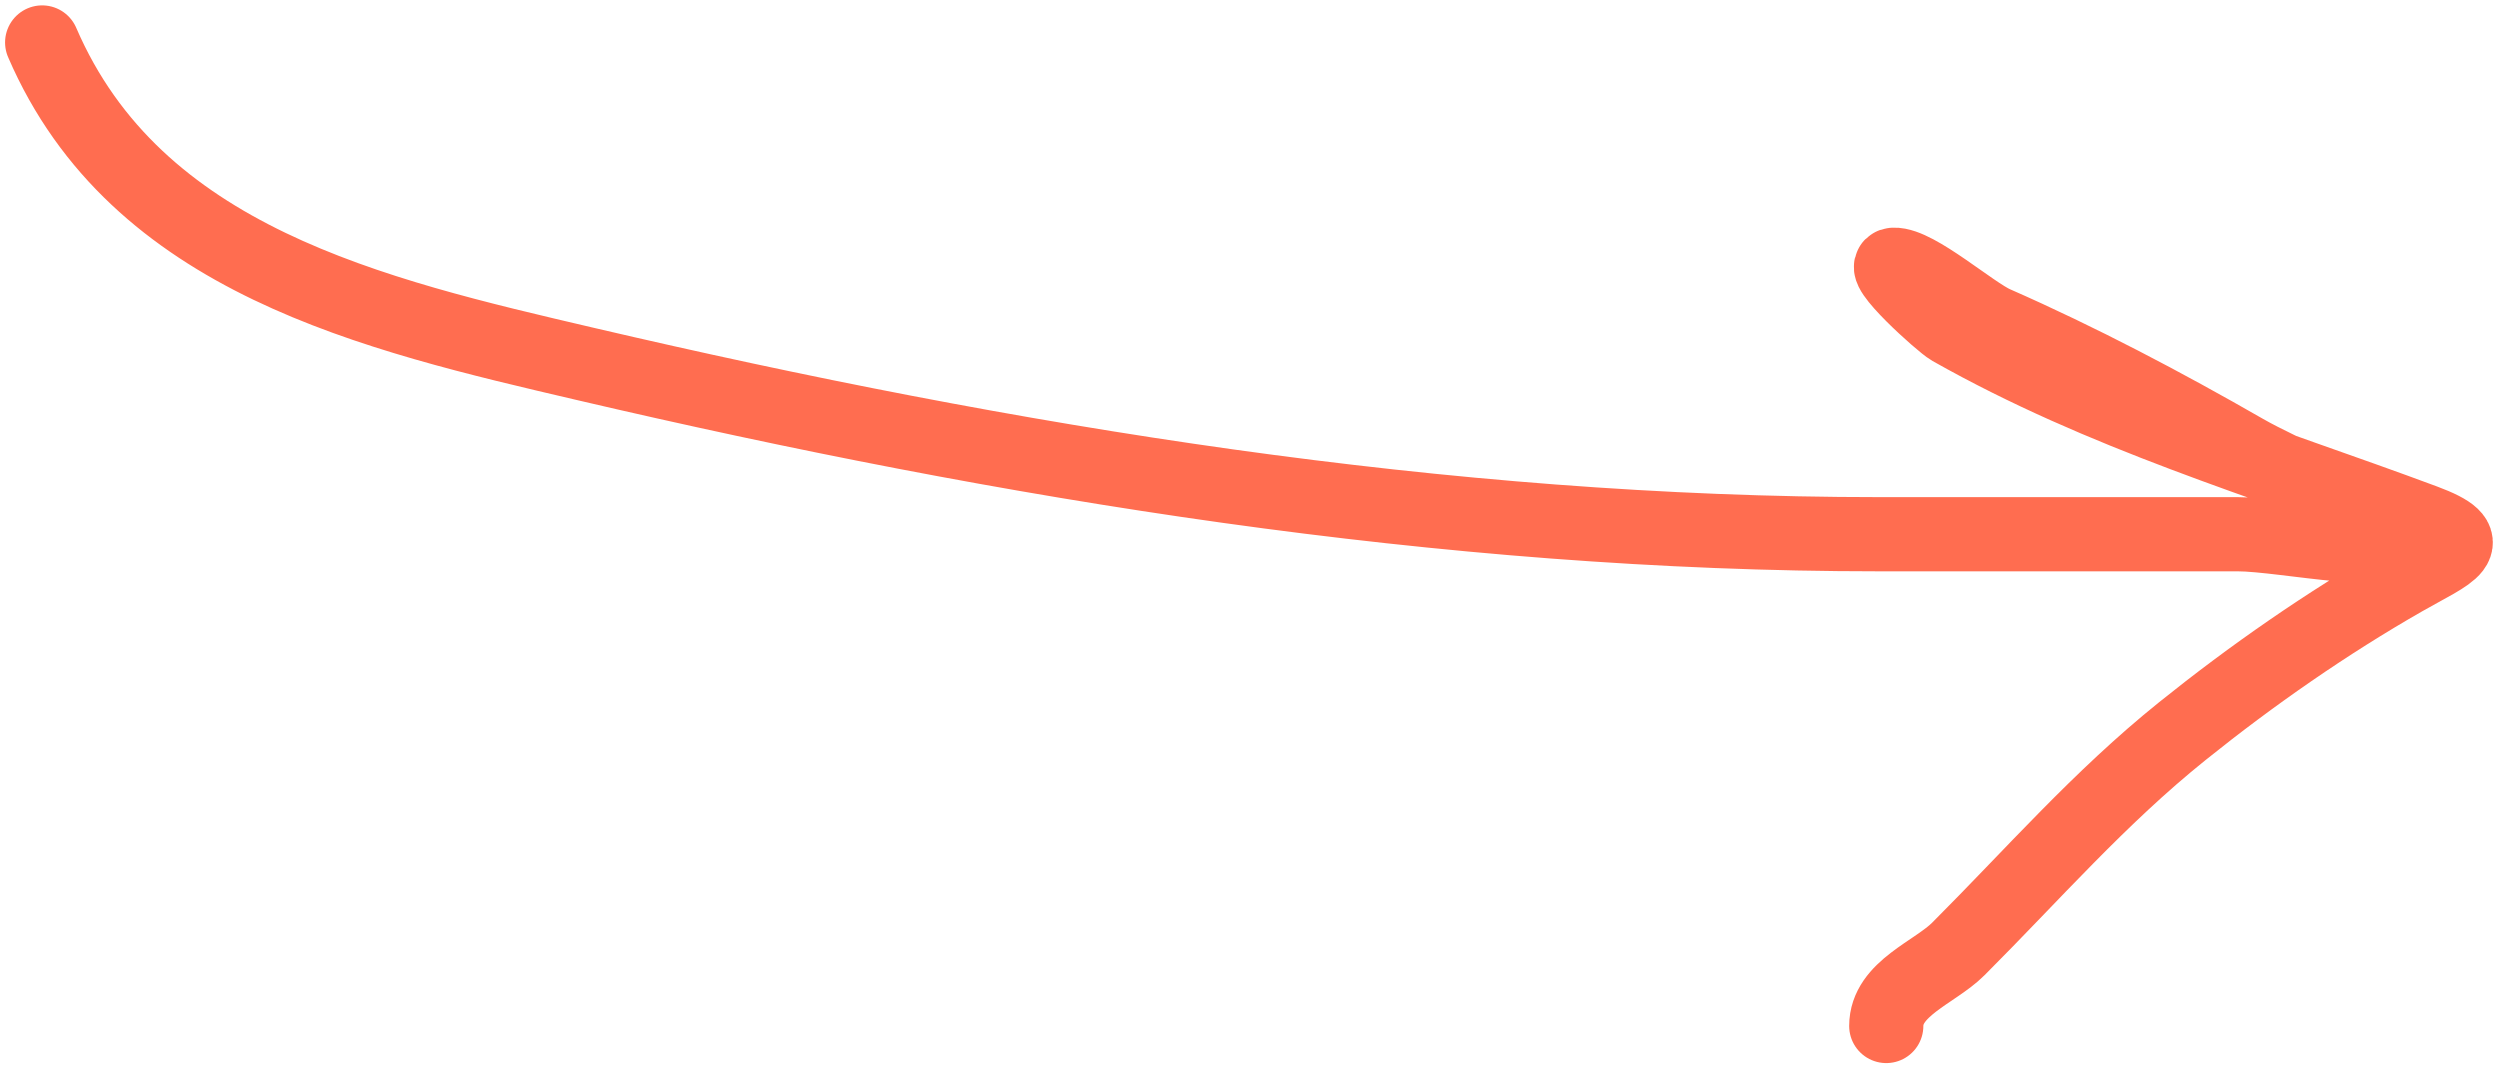 <?xml version="1.0" encoding="UTF-8"?> <svg xmlns="http://www.w3.org/2000/svg" width="337" height="144" viewBox="0 0 337 144" fill="none"> <path d="M5.683 5.725C18.337 35.083 50.273 42.366 79.003 49.081C135.876 62.373 194.808 72.014 253.263 72.014C269.389 72.014 285.515 72.014 301.641 72.014C308.006 72.014 325.225 75.845 320.724 71.344C316.155 66.775 308.042 63.944 302.562 60.798C291.701 54.563 280.38 48.59 268.915 43.556C265.845 42.209 258.32 35.556 255.272 35.689C253.011 35.787 261.742 43.614 262.972 44.31C283.471 55.896 304.912 62.13 326.751 70.256C334.598 73.176 330.445 74.398 324.072 78.04C313.653 83.994 303.555 91.025 294.192 98.546C282.989 107.545 274.033 117.868 263.977 127.925C260.817 131.084 254.268 133.238 254.268 138.303" stroke="#FF6D50" stroke-width="10" stroke-linecap="round"></path> </svg> 